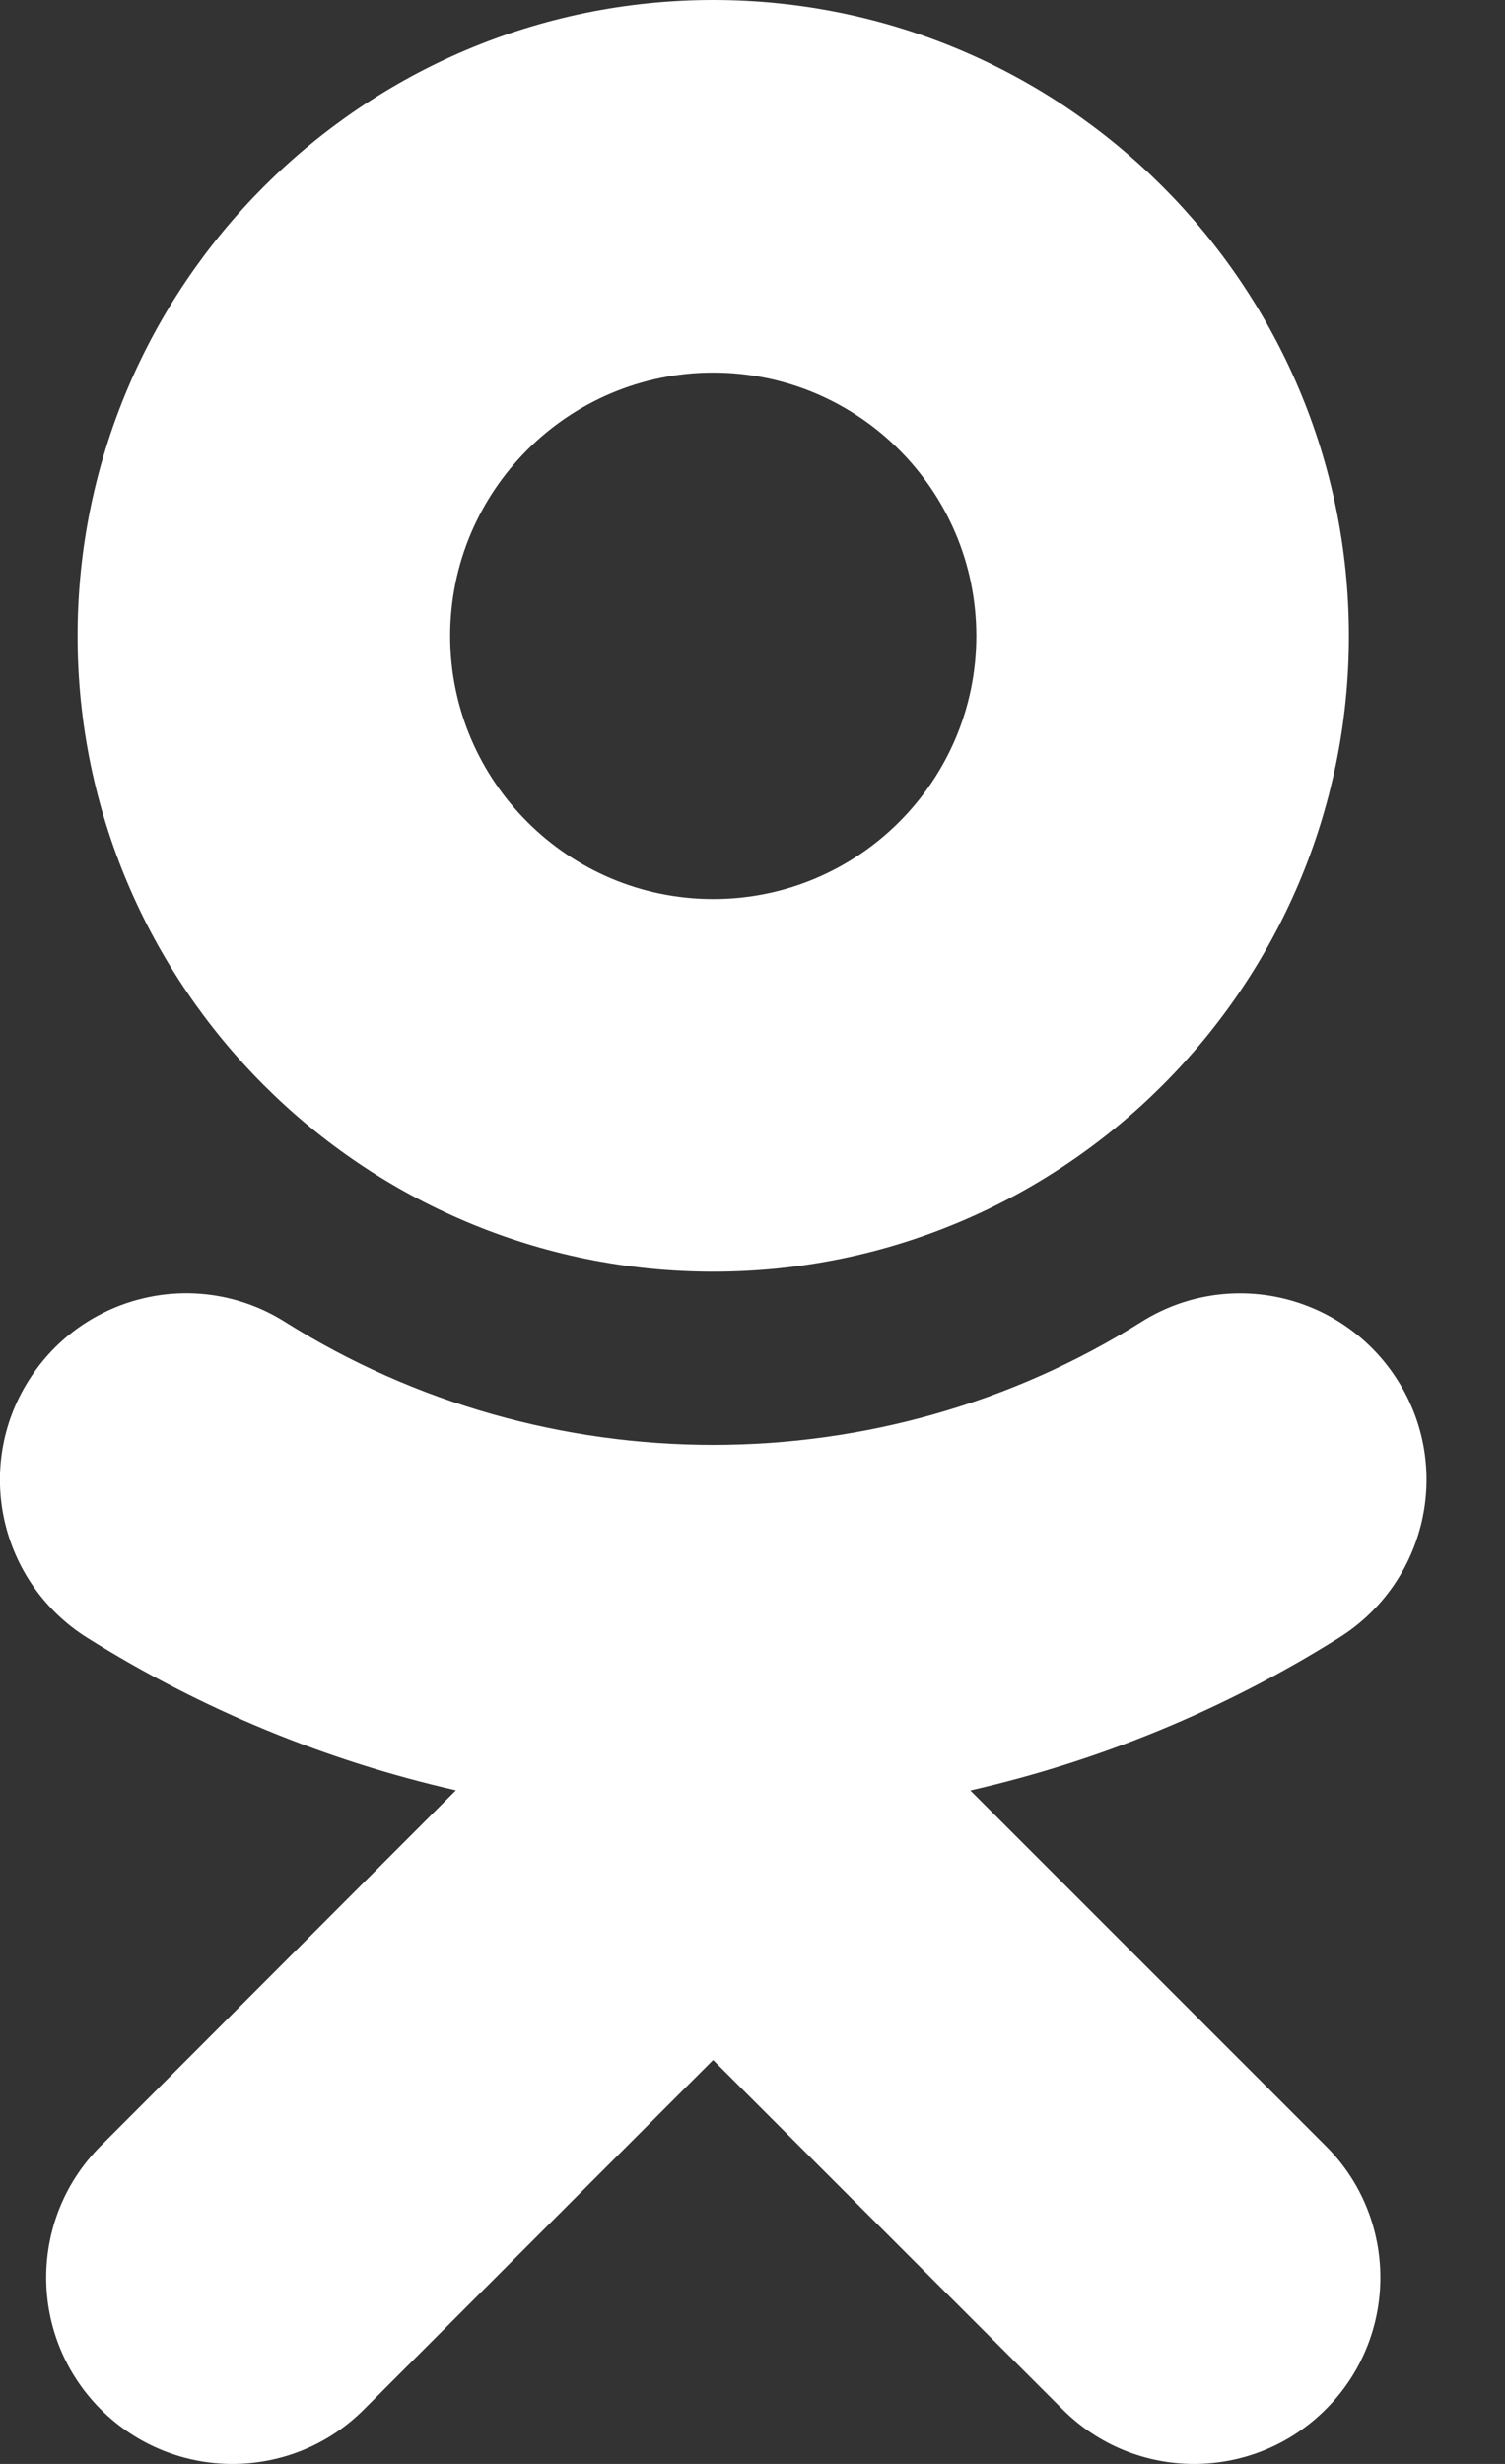 <svg width="11" height="18" viewBox="0 0 11 18" fill="none" xmlns="http://www.w3.org/2000/svg">
<rect x="0" y="0" width="11" height="18" fill="#333333" stroke="none"/>
<path d="M5.213 0C2.651 0 0.567 2.084 0.567 4.646C0.567 7.207 2.651 9.29 5.213 9.29C7.775 9.29 9.859 7.207 9.859 4.646C9.859 2.084 7.775 0 5.213 0ZM5.213 2.722C6.274 2.722 7.136 3.585 7.136 4.646C7.136 5.706 6.274 6.568 5.213 6.568C4.153 6.568 3.29 5.706 3.29 4.646C3.29 3.585 4.153 2.722 5.213 2.722ZM1.383 9.448C0.923 9.441 0.471 9.668 0.209 10.086C-0.192 10.722 0 11.562 0.635 11.963C1.475 12.49 2.387 12.864 3.332 13.079L0.736 15.677C0.204 16.209 0.205 17.07 0.737 17.602C1.003 17.867 1.351 18 1.699 18C2.047 18 2.396 17.867 2.661 17.601L5.212 15.049L7.766 17.601C8.297 18.133 9.158 18.133 9.69 17.601C10.222 17.07 10.222 16.207 9.69 15.677L7.092 13.08C8.038 12.864 8.95 12.49 9.789 11.963C10.426 11.562 10.618 10.721 10.217 10.086C9.816 9.449 8.977 9.257 8.34 9.658C6.438 10.855 3.987 10.854 2.085 9.658C1.867 9.52 1.624 9.452 1.383 9.448V9.448Z" fill="white"/>
</svg>
